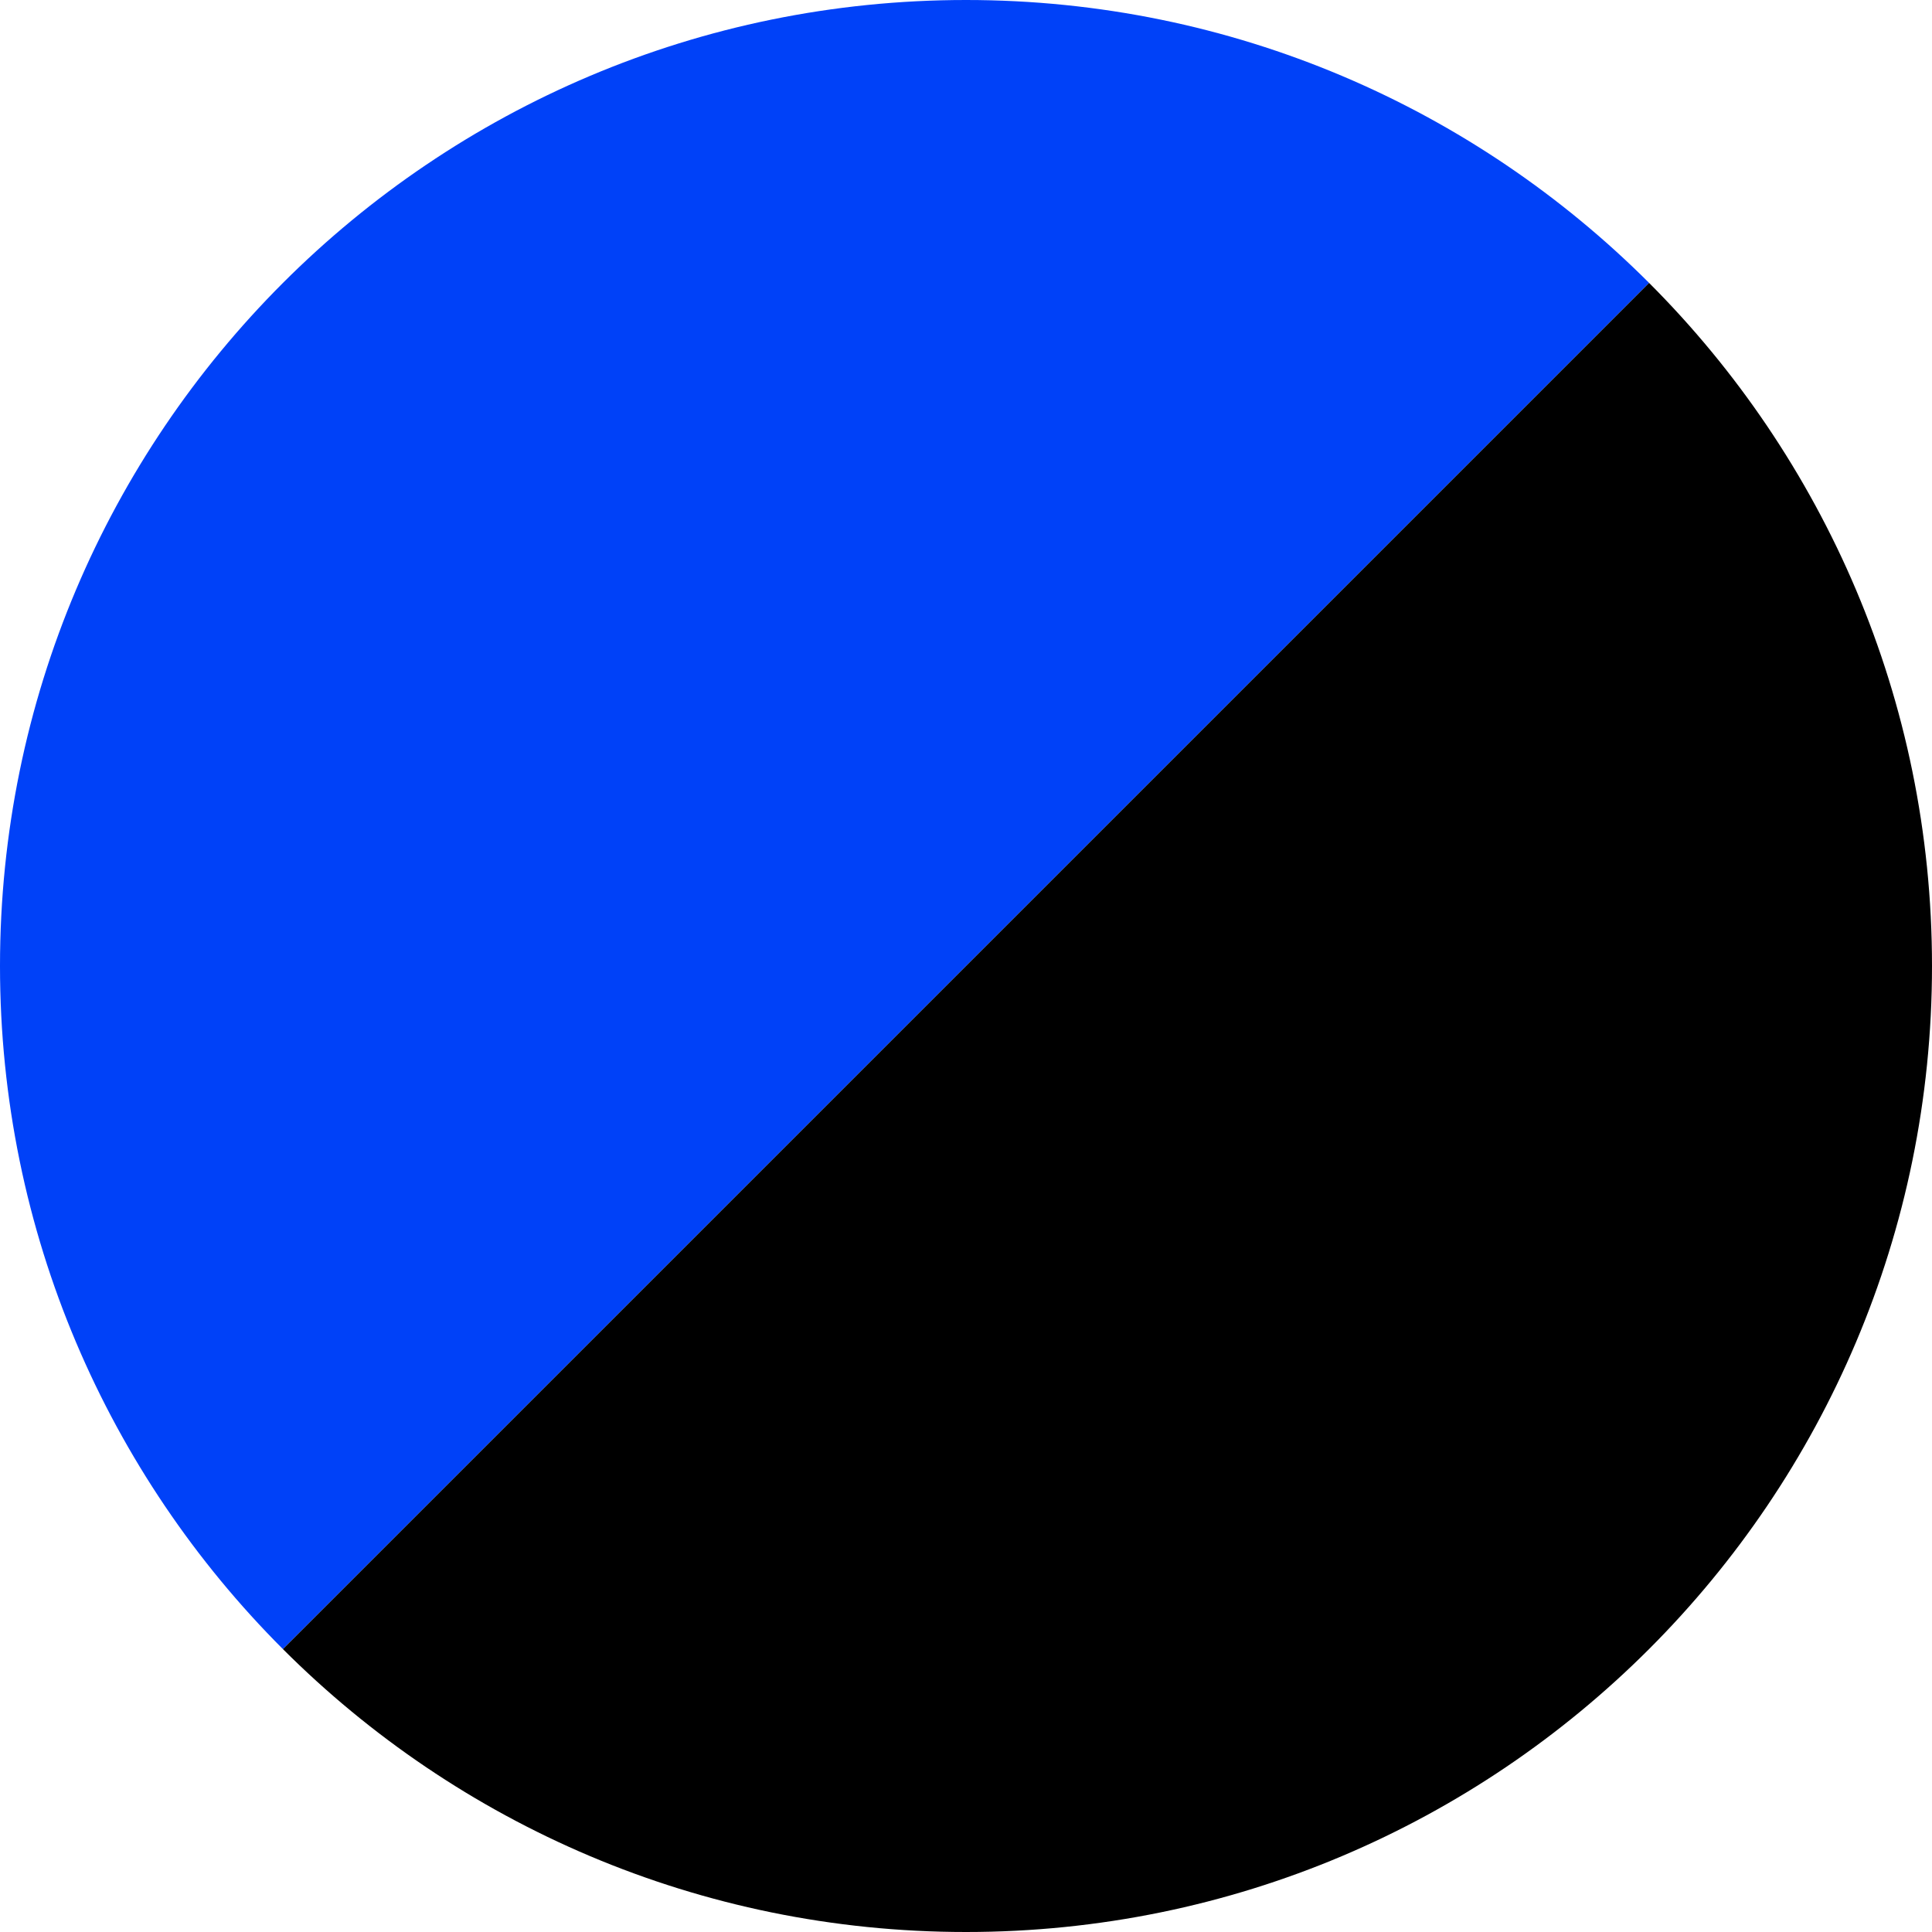 <?xml version="1.0" encoding="UTF-8"?><svg id="Capa_2" xmlns="http://www.w3.org/2000/svg" viewBox="0 0 367.2 367.2"><defs><style>.cls-1,.cls-2{stroke-width:0px;}.cls-2{fill:#0041f8;}</style></defs><g id="Layer_1"><path class="cls-2" d="m183.6,0c50.7,0,96.6,20.55,129.83,53.77L53.77,313.43C20.55,280.2,0,234.3,0,183.6,0,82.2,82.2,0,183.6,0Z"/><path class="cls-1" d="m313.43,53.77c33.22,33.23,53.77,79.13,53.77,129.83,0,101.4-82.2,183.6-183.6,183.6-50.7,0-96.6-20.55-129.83-53.77L313.43,53.77Z"/></g></svg>